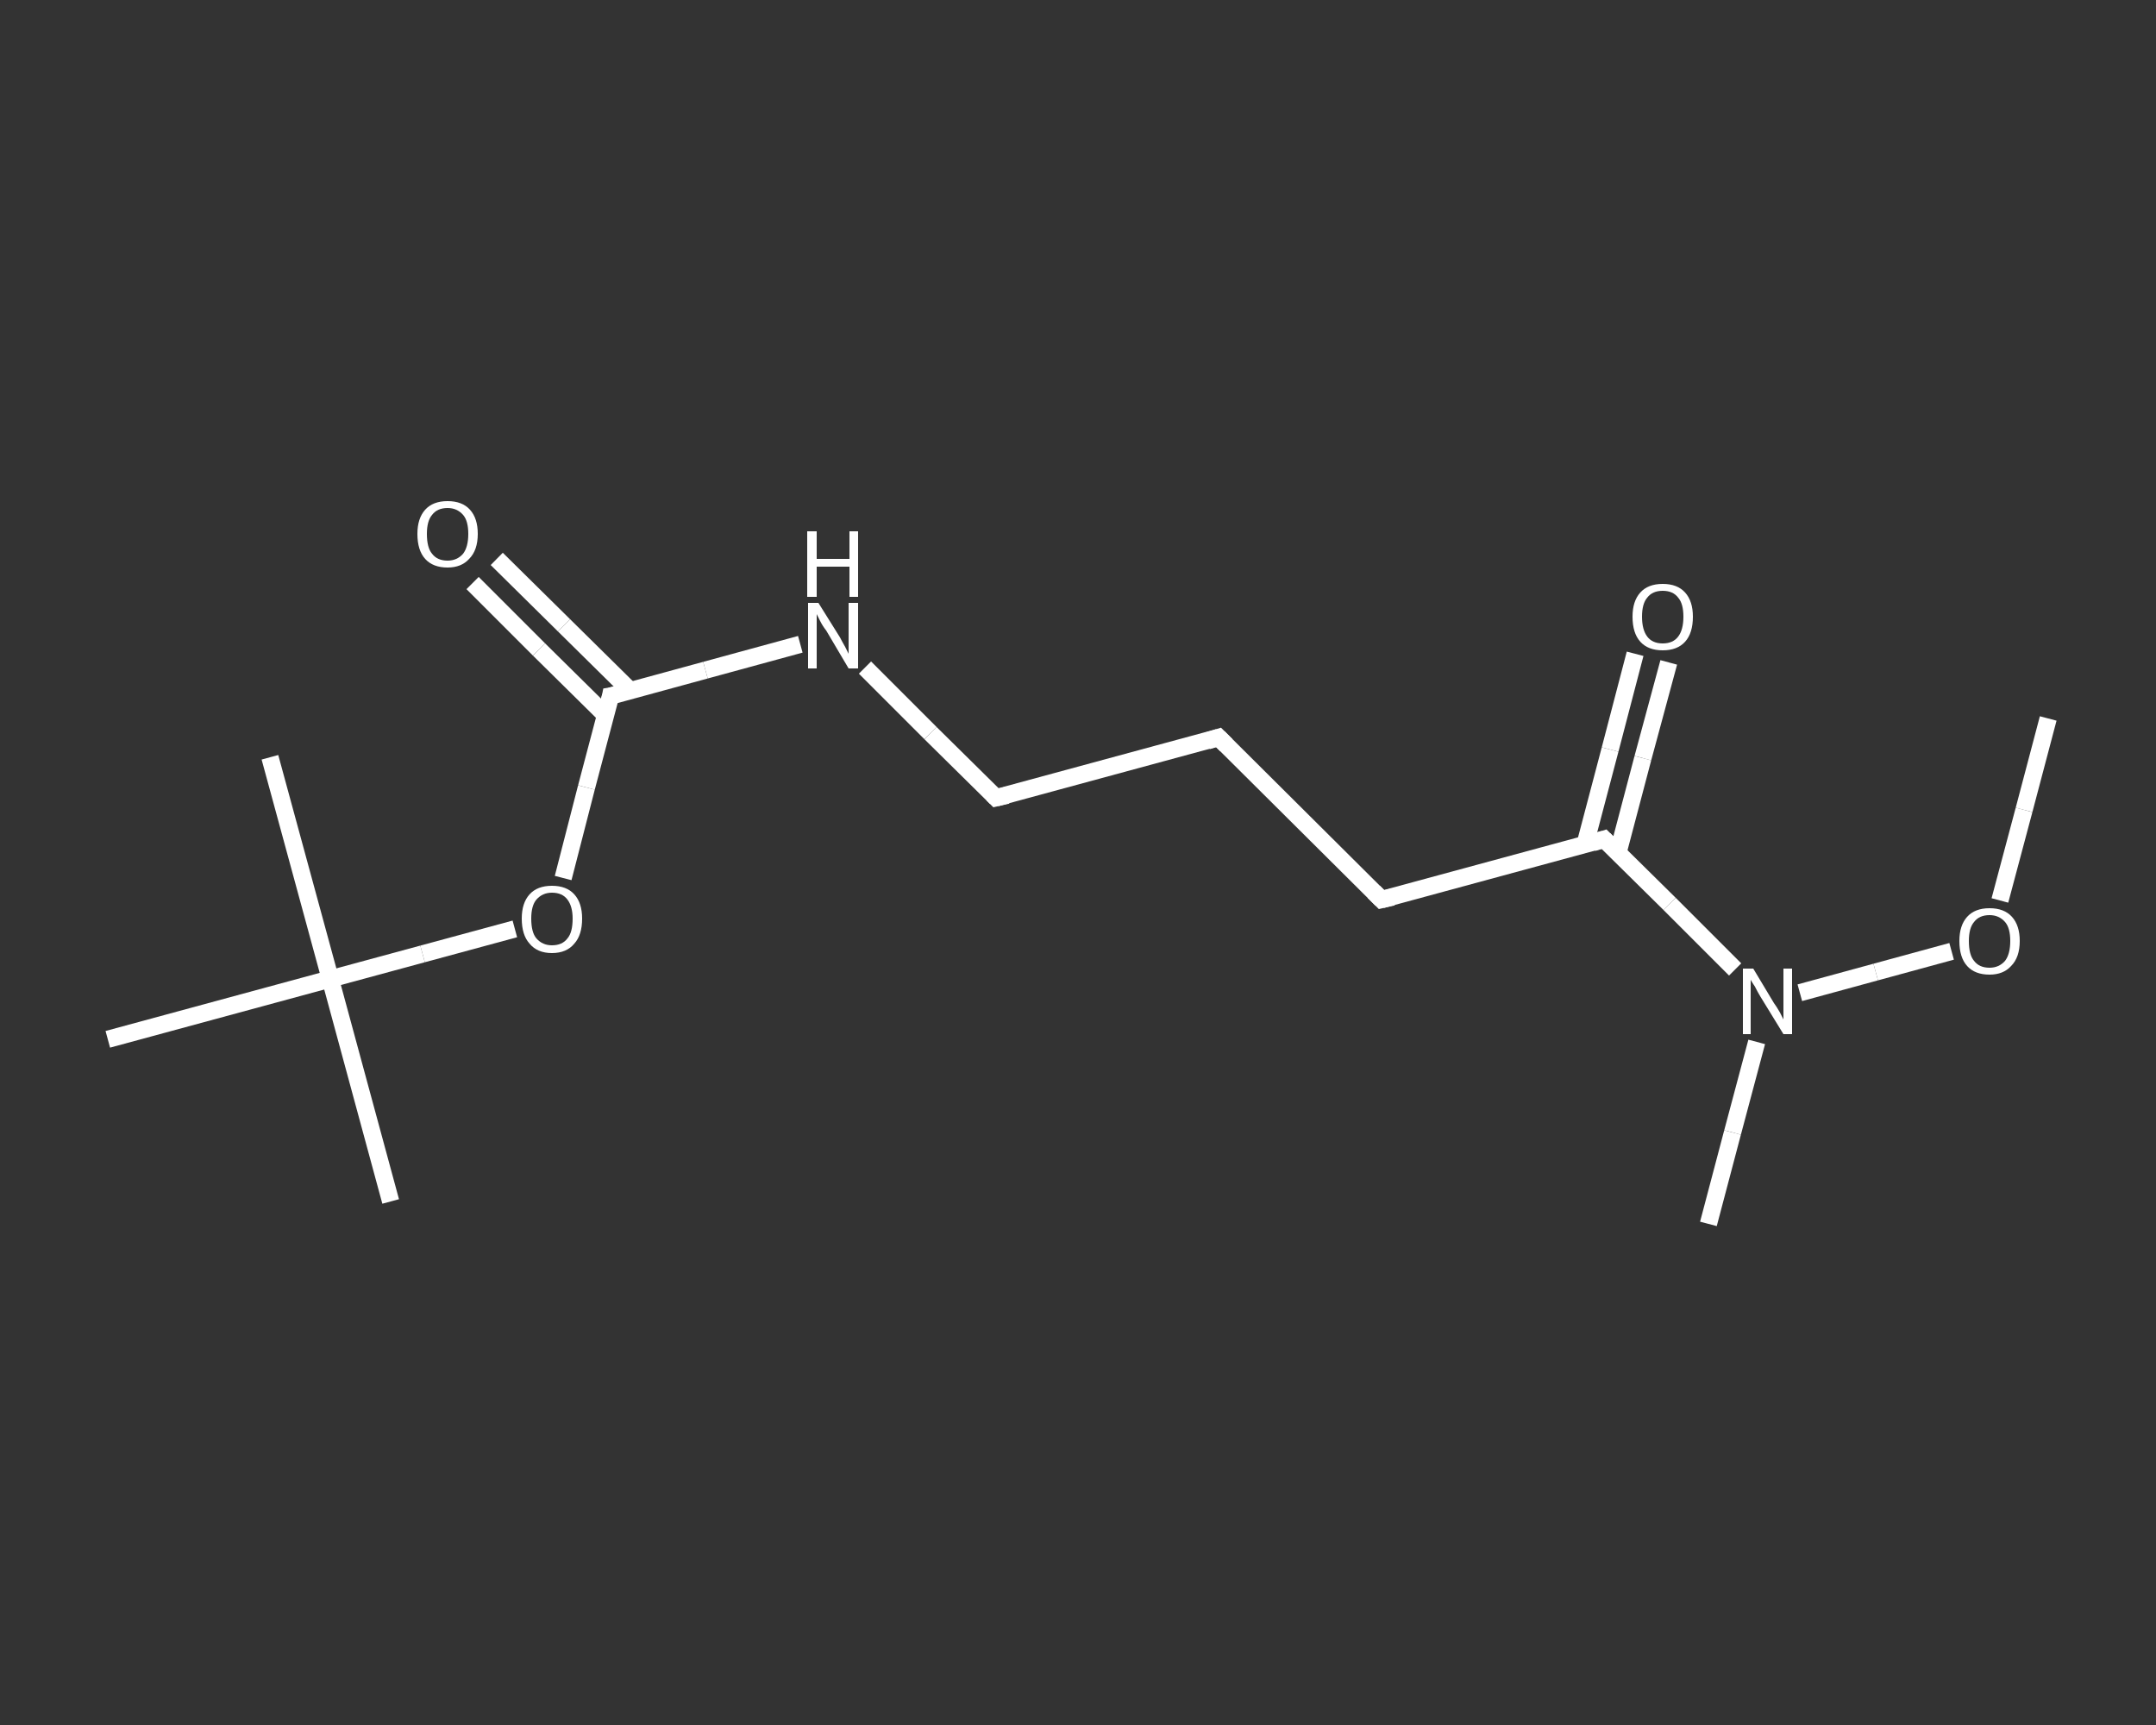 <?xml version='1.0' encoding='iso-8859-1'?>
<svg version='1.1' baseProfile='full'
              xmlns='http://www.w3.org/2000/svg'
                      xmlns:rdkit='http://www.rdkit.org/xml'
                      xmlns:xlink='http://www.w3.org/1999/xlink'
                  xml:space='preserve'
width='250px' height='200px' viewBox='0 0 250 200'>
<rect x="0" y="0" width="250" height="200" fill="#333333" stroke="none"/>
<!-- END OF HEADER -->
<rect style='opacity:1.0;fill:transparent;stroke:none' width='250.0' height='200.0' x='0.0' y='0.0'> </rect>
<path class='bond-0 atom-0 atom-1' d='M 237.5,83.3 L 234.7,93.9' style='fill:none;fill-rule:evenodd;stroke:#FFFFFF;stroke-width:2.0px;stroke-linecap:butt;stroke-linejoin:miter;stroke-opacity:1' />
<path class='bond-0 atom-0 atom-1' d='M 234.7,93.9 L 231.9,104.4' style='fill:none;fill-rule:evenodd;stroke:#FFFFFF;stroke-width:2.0px;stroke-linecap:butt;stroke-linejoin:miter;stroke-opacity:1' />
<path class='bond-1 atom-1 atom-2' d='M 226.3,110.3 L 217.5,112.7' style='fill:none;fill-rule:evenodd;stroke:#FFFFFF;stroke-width:2.0px;stroke-linecap:butt;stroke-linejoin:miter;stroke-opacity:1' />
<path class='bond-1 atom-1 atom-2' d='M 217.5,112.7 L 208.7,115.1' style='fill:none;fill-rule:evenodd;stroke:#FFFFFF;stroke-width:2.0px;stroke-linecap:butt;stroke-linejoin:miter;stroke-opacity:1' />
<path class='bond-2 atom-2 atom-3' d='M 203.7,120.8 L 200.9,131.3' style='fill:none;fill-rule:evenodd;stroke:#FFFFFF;stroke-width:2.0px;stroke-linecap:butt;stroke-linejoin:miter;stroke-opacity:1' />
<path class='bond-2 atom-2 atom-3' d='M 200.9,131.3 L 198.1,141.9' style='fill:none;fill-rule:evenodd;stroke:#FFFFFF;stroke-width:2.0px;stroke-linecap:butt;stroke-linejoin:miter;stroke-opacity:1' />
<path class='bond-3 atom-2 atom-4' d='M 201.2,112.4 L 193.6,104.8' style='fill:none;fill-rule:evenodd;stroke:#FFFFFF;stroke-width:2.0px;stroke-linecap:butt;stroke-linejoin:miter;stroke-opacity:1' />
<path class='bond-3 atom-2 atom-4' d='M 193.6,104.8 L 186.0,97.3' style='fill:none;fill-rule:evenodd;stroke:#FFFFFF;stroke-width:2.0px;stroke-linecap:butt;stroke-linejoin:miter;stroke-opacity:1' />
<path class='bond-4 atom-4 atom-5' d='M 187.6,98.9 L 190.5,87.9' style='fill:none;fill-rule:evenodd;stroke:#FFFFFF;stroke-width:2.0px;stroke-linecap:butt;stroke-linejoin:miter;stroke-opacity:1' />
<path class='bond-4 atom-4 atom-5' d='M 190.5,87.9 L 193.5,76.8' style='fill:none;fill-rule:evenodd;stroke:#FFFFFF;stroke-width:2.0px;stroke-linecap:butt;stroke-linejoin:miter;stroke-opacity:1' />
<path class='bond-4 atom-4 atom-5' d='M 183.8,97.9 L 186.7,86.9' style='fill:none;fill-rule:evenodd;stroke:#FFFFFF;stroke-width:2.0px;stroke-linecap:butt;stroke-linejoin:miter;stroke-opacity:1' />
<path class='bond-4 atom-4 atom-5' d='M 186.7,86.9 L 189.6,75.8' style='fill:none;fill-rule:evenodd;stroke:#FFFFFF;stroke-width:2.0px;stroke-linecap:butt;stroke-linejoin:miter;stroke-opacity:1' />
<path class='bond-5 atom-4 atom-6' d='M 186.0,97.3 L 160.2,104.3' style='fill:none;fill-rule:evenodd;stroke:#FFFFFF;stroke-width:2.0px;stroke-linecap:butt;stroke-linejoin:miter;stroke-opacity:1' />
<path class='bond-6 atom-6 atom-7' d='M 160.2,104.3 L 141.3,85.5' style='fill:none;fill-rule:evenodd;stroke:#FFFFFF;stroke-width:2.0px;stroke-linecap:butt;stroke-linejoin:miter;stroke-opacity:1' />
<path class='bond-7 atom-7 atom-8' d='M 141.3,85.5 L 115.5,92.5' style='fill:none;fill-rule:evenodd;stroke:#FFFFFF;stroke-width:2.0px;stroke-linecap:butt;stroke-linejoin:miter;stroke-opacity:1' />
<path class='bond-8 atom-8 atom-9' d='M 115.5,92.5 L 107.9,85.0' style='fill:none;fill-rule:evenodd;stroke:#FFFFFF;stroke-width:2.0px;stroke-linecap:butt;stroke-linejoin:miter;stroke-opacity:1' />
<path class='bond-8 atom-8 atom-9' d='M 107.9,85.0 L 100.3,77.4' style='fill:none;fill-rule:evenodd;stroke:#FFFFFF;stroke-width:2.0px;stroke-linecap:butt;stroke-linejoin:miter;stroke-opacity:1' />
<path class='bond-9 atom-9 atom-10' d='M 92.8,74.7 L 81.8,77.7' style='fill:none;fill-rule:evenodd;stroke:#FFFFFF;stroke-width:2.0px;stroke-linecap:butt;stroke-linejoin:miter;stroke-opacity:1' />
<path class='bond-9 atom-9 atom-10' d='M 81.8,77.7 L 70.8,80.7' style='fill:none;fill-rule:evenodd;stroke:#FFFFFF;stroke-width:2.0px;stroke-linecap:butt;stroke-linejoin:miter;stroke-opacity:1' />
<path class='bond-10 atom-10 atom-11' d='M 73.1,80.1 L 65.4,72.5' style='fill:none;fill-rule:evenodd;stroke:#FFFFFF;stroke-width:2.0px;stroke-linecap:butt;stroke-linejoin:miter;stroke-opacity:1' />
<path class='bond-10 atom-10 atom-11' d='M 65.4,72.5 L 57.6,64.8' style='fill:none;fill-rule:evenodd;stroke:#FFFFFF;stroke-width:2.0px;stroke-linecap:butt;stroke-linejoin:miter;stroke-opacity:1' />
<path class='bond-10 atom-10 atom-11' d='M 70.2,82.9 L 62.5,75.3' style='fill:none;fill-rule:evenodd;stroke:#FFFFFF;stroke-width:2.0px;stroke-linecap:butt;stroke-linejoin:miter;stroke-opacity:1' />
<path class='bond-10 atom-10 atom-11' d='M 62.5,75.3 L 54.8,67.6' style='fill:none;fill-rule:evenodd;stroke:#FFFFFF;stroke-width:2.0px;stroke-linecap:butt;stroke-linejoin:miter;stroke-opacity:1' />
<path class='bond-11 atom-10 atom-12' d='M 70.8,80.7 L 68.0,91.3' style='fill:none;fill-rule:evenodd;stroke:#FFFFFF;stroke-width:2.0px;stroke-linecap:butt;stroke-linejoin:miter;stroke-opacity:1' />
<path class='bond-11 atom-10 atom-12' d='M 68.0,91.3 L 65.3,101.8' style='fill:none;fill-rule:evenodd;stroke:#FFFFFF;stroke-width:2.0px;stroke-linecap:butt;stroke-linejoin:miter;stroke-opacity:1' />
<path class='bond-12 atom-12 atom-13' d='M 59.7,107.7 L 49.0,110.6' style='fill:none;fill-rule:evenodd;stroke:#FFFFFF;stroke-width:2.0px;stroke-linecap:butt;stroke-linejoin:miter;stroke-opacity:1' />
<path class='bond-12 atom-12 atom-13' d='M 49.0,110.6 L 38.3,113.5' style='fill:none;fill-rule:evenodd;stroke:#FFFFFF;stroke-width:2.0px;stroke-linecap:butt;stroke-linejoin:miter;stroke-opacity:1' />
<path class='bond-13 atom-13 atom-14' d='M 38.3,113.5 L 45.3,139.3' style='fill:none;fill-rule:evenodd;stroke:#FFFFFF;stroke-width:2.0px;stroke-linecap:butt;stroke-linejoin:miter;stroke-opacity:1' />
<path class='bond-14 atom-13 atom-15' d='M 38.3,113.5 L 31.3,87.8' style='fill:none;fill-rule:evenodd;stroke:#FFFFFF;stroke-width:2.0px;stroke-linecap:butt;stroke-linejoin:miter;stroke-opacity:1' />
<path class='bond-15 atom-13 atom-16' d='M 38.3,113.5 L 12.5,120.5' style='fill:none;fill-rule:evenodd;stroke:#FFFFFF;stroke-width:2.0px;stroke-linecap:butt;stroke-linejoin:miter;stroke-opacity:1' />
<path d='M 186.4,97.7 L 186.0,97.3 L 184.7,97.7' style='fill:none;stroke:#FFFFFF;stroke-width:2.0px;stroke-linecap:butt;stroke-linejoin:miter;stroke-opacity:1;' />
<path d='M 161.5,104.0 L 160.2,104.3 L 159.3,103.4' style='fill:none;stroke:#FFFFFF;stroke-width:2.0px;stroke-linecap:butt;stroke-linejoin:miter;stroke-opacity:1;' />
<path d='M 142.2,86.4 L 141.3,85.5 L 140.0,85.9' style='fill:none;stroke:#FFFFFF;stroke-width:2.0px;stroke-linecap:butt;stroke-linejoin:miter;stroke-opacity:1;' />
<path d='M 116.8,92.2 L 115.5,92.5 L 115.1,92.1' style='fill:none;stroke:#FFFFFF;stroke-width:2.0px;stroke-linecap:butt;stroke-linejoin:miter;stroke-opacity:1;' />
<path d='M 71.4,80.6 L 70.8,80.7 L 70.7,81.2' style='fill:none;stroke:#FFFFFF;stroke-width:2.0px;stroke-linecap:butt;stroke-linejoin:miter;stroke-opacity:1;' />
<path class='atom-1' d='M 227.2 109.1
Q 227.2 107.3, 228.1 106.3
Q 229.0 105.3, 230.7 105.3
Q 232.4 105.3, 233.3 106.3
Q 234.2 107.3, 234.2 109.1
Q 234.2 111.0, 233.2 112.0
Q 232.3 113.0, 230.7 113.0
Q 229.0 113.0, 228.1 112.0
Q 227.2 111.0, 227.2 109.1
M 230.7 112.2
Q 231.8 112.2, 232.5 111.4
Q 233.1 110.6, 233.1 109.1
Q 233.1 107.6, 232.5 106.9
Q 231.8 106.1, 230.7 106.1
Q 229.5 106.1, 228.9 106.9
Q 228.3 107.6, 228.3 109.1
Q 228.3 110.7, 228.9 111.4
Q 229.5 112.2, 230.7 112.2
' fill='#FFFFFF'/>
<path class='atom-2' d='M 203.3 112.3
L 205.7 116.3
Q 206.0 116.7, 206.4 117.4
Q 206.8 118.2, 206.8 118.2
L 206.8 112.3
L 207.8 112.3
L 207.8 119.9
L 206.8 119.9
L 204.1 115.5
Q 203.8 115.0, 203.5 114.4
Q 203.1 113.8, 203.0 113.6
L 203.0 119.9
L 202.1 119.9
L 202.1 112.3
L 203.3 112.3
' fill='#FFFFFF'/>
<path class='atom-5' d='M 189.3 71.5
Q 189.3 69.7, 190.2 68.7
Q 191.1 67.7, 192.8 67.7
Q 194.5 67.7, 195.4 68.7
Q 196.3 69.7, 196.3 71.5
Q 196.3 73.4, 195.4 74.4
Q 194.5 75.4, 192.8 75.4
Q 191.1 75.4, 190.2 74.4
Q 189.3 73.4, 189.3 71.5
M 192.8 74.6
Q 194.0 74.6, 194.6 73.8
Q 195.2 73.0, 195.2 71.5
Q 195.2 70.0, 194.6 69.3
Q 194.0 68.5, 192.8 68.5
Q 191.6 68.5, 191.0 69.3
Q 190.4 70.0, 190.4 71.5
Q 190.4 73.0, 191.0 73.8
Q 191.6 74.6, 192.8 74.6
' fill='#FFFFFF'/>
<path class='atom-9' d='M 94.9 69.9
L 97.4 73.9
Q 97.6 74.3, 98.0 75.0
Q 98.4 75.8, 98.4 75.8
L 98.4 69.9
L 99.5 69.9
L 99.5 77.5
L 98.4 77.5
L 95.8 73.1
Q 95.4 72.6, 95.1 72.0
Q 94.8 71.4, 94.7 71.2
L 94.7 77.5
L 93.7 77.5
L 93.7 69.9
L 94.9 69.9
' fill='#FFFFFF'/>
<path class='atom-9' d='M 93.6 61.6
L 94.7 61.6
L 94.7 64.8
L 98.5 64.8
L 98.5 61.6
L 99.5 61.6
L 99.5 69.2
L 98.5 69.2
L 98.5 65.7
L 94.7 65.7
L 94.7 69.2
L 93.6 69.2
L 93.6 61.6
' fill='#FFFFFF'/>
<path class='atom-11' d='M 48.4 61.9
Q 48.4 60.1, 49.3 59.1
Q 50.2 58.1, 51.9 58.1
Q 53.6 58.1, 54.5 59.1
Q 55.4 60.1, 55.4 61.9
Q 55.4 63.8, 54.4 64.8
Q 53.5 65.8, 51.9 65.8
Q 50.2 65.8, 49.3 64.8
Q 48.4 63.8, 48.4 61.9
M 51.9 65.0
Q 53.0 65.0, 53.7 64.2
Q 54.3 63.4, 54.3 61.9
Q 54.3 60.4, 53.7 59.7
Q 53.0 58.9, 51.9 58.9
Q 50.7 58.9, 50.1 59.7
Q 49.5 60.4, 49.5 61.9
Q 49.5 63.5, 50.1 64.2
Q 50.7 65.0, 51.9 65.0
' fill='#FFFFFF'/>
<path class='atom-12' d='M 60.5 106.5
Q 60.5 104.7, 61.4 103.7
Q 62.3 102.7, 64.0 102.7
Q 65.7 102.7, 66.6 103.7
Q 67.5 104.7, 67.5 106.5
Q 67.5 108.4, 66.6 109.4
Q 65.7 110.5, 64.0 110.5
Q 62.3 110.5, 61.4 109.4
Q 60.5 108.4, 60.5 106.5
M 64.0 109.6
Q 65.2 109.6, 65.8 108.8
Q 66.4 108.1, 66.4 106.5
Q 66.4 105.1, 65.8 104.3
Q 65.2 103.5, 64.0 103.5
Q 62.9 103.5, 62.2 104.3
Q 61.6 105.0, 61.6 106.5
Q 61.6 108.1, 62.2 108.8
Q 62.9 109.6, 64.0 109.6
' fill='#FFFFFF'/>
</svg>
